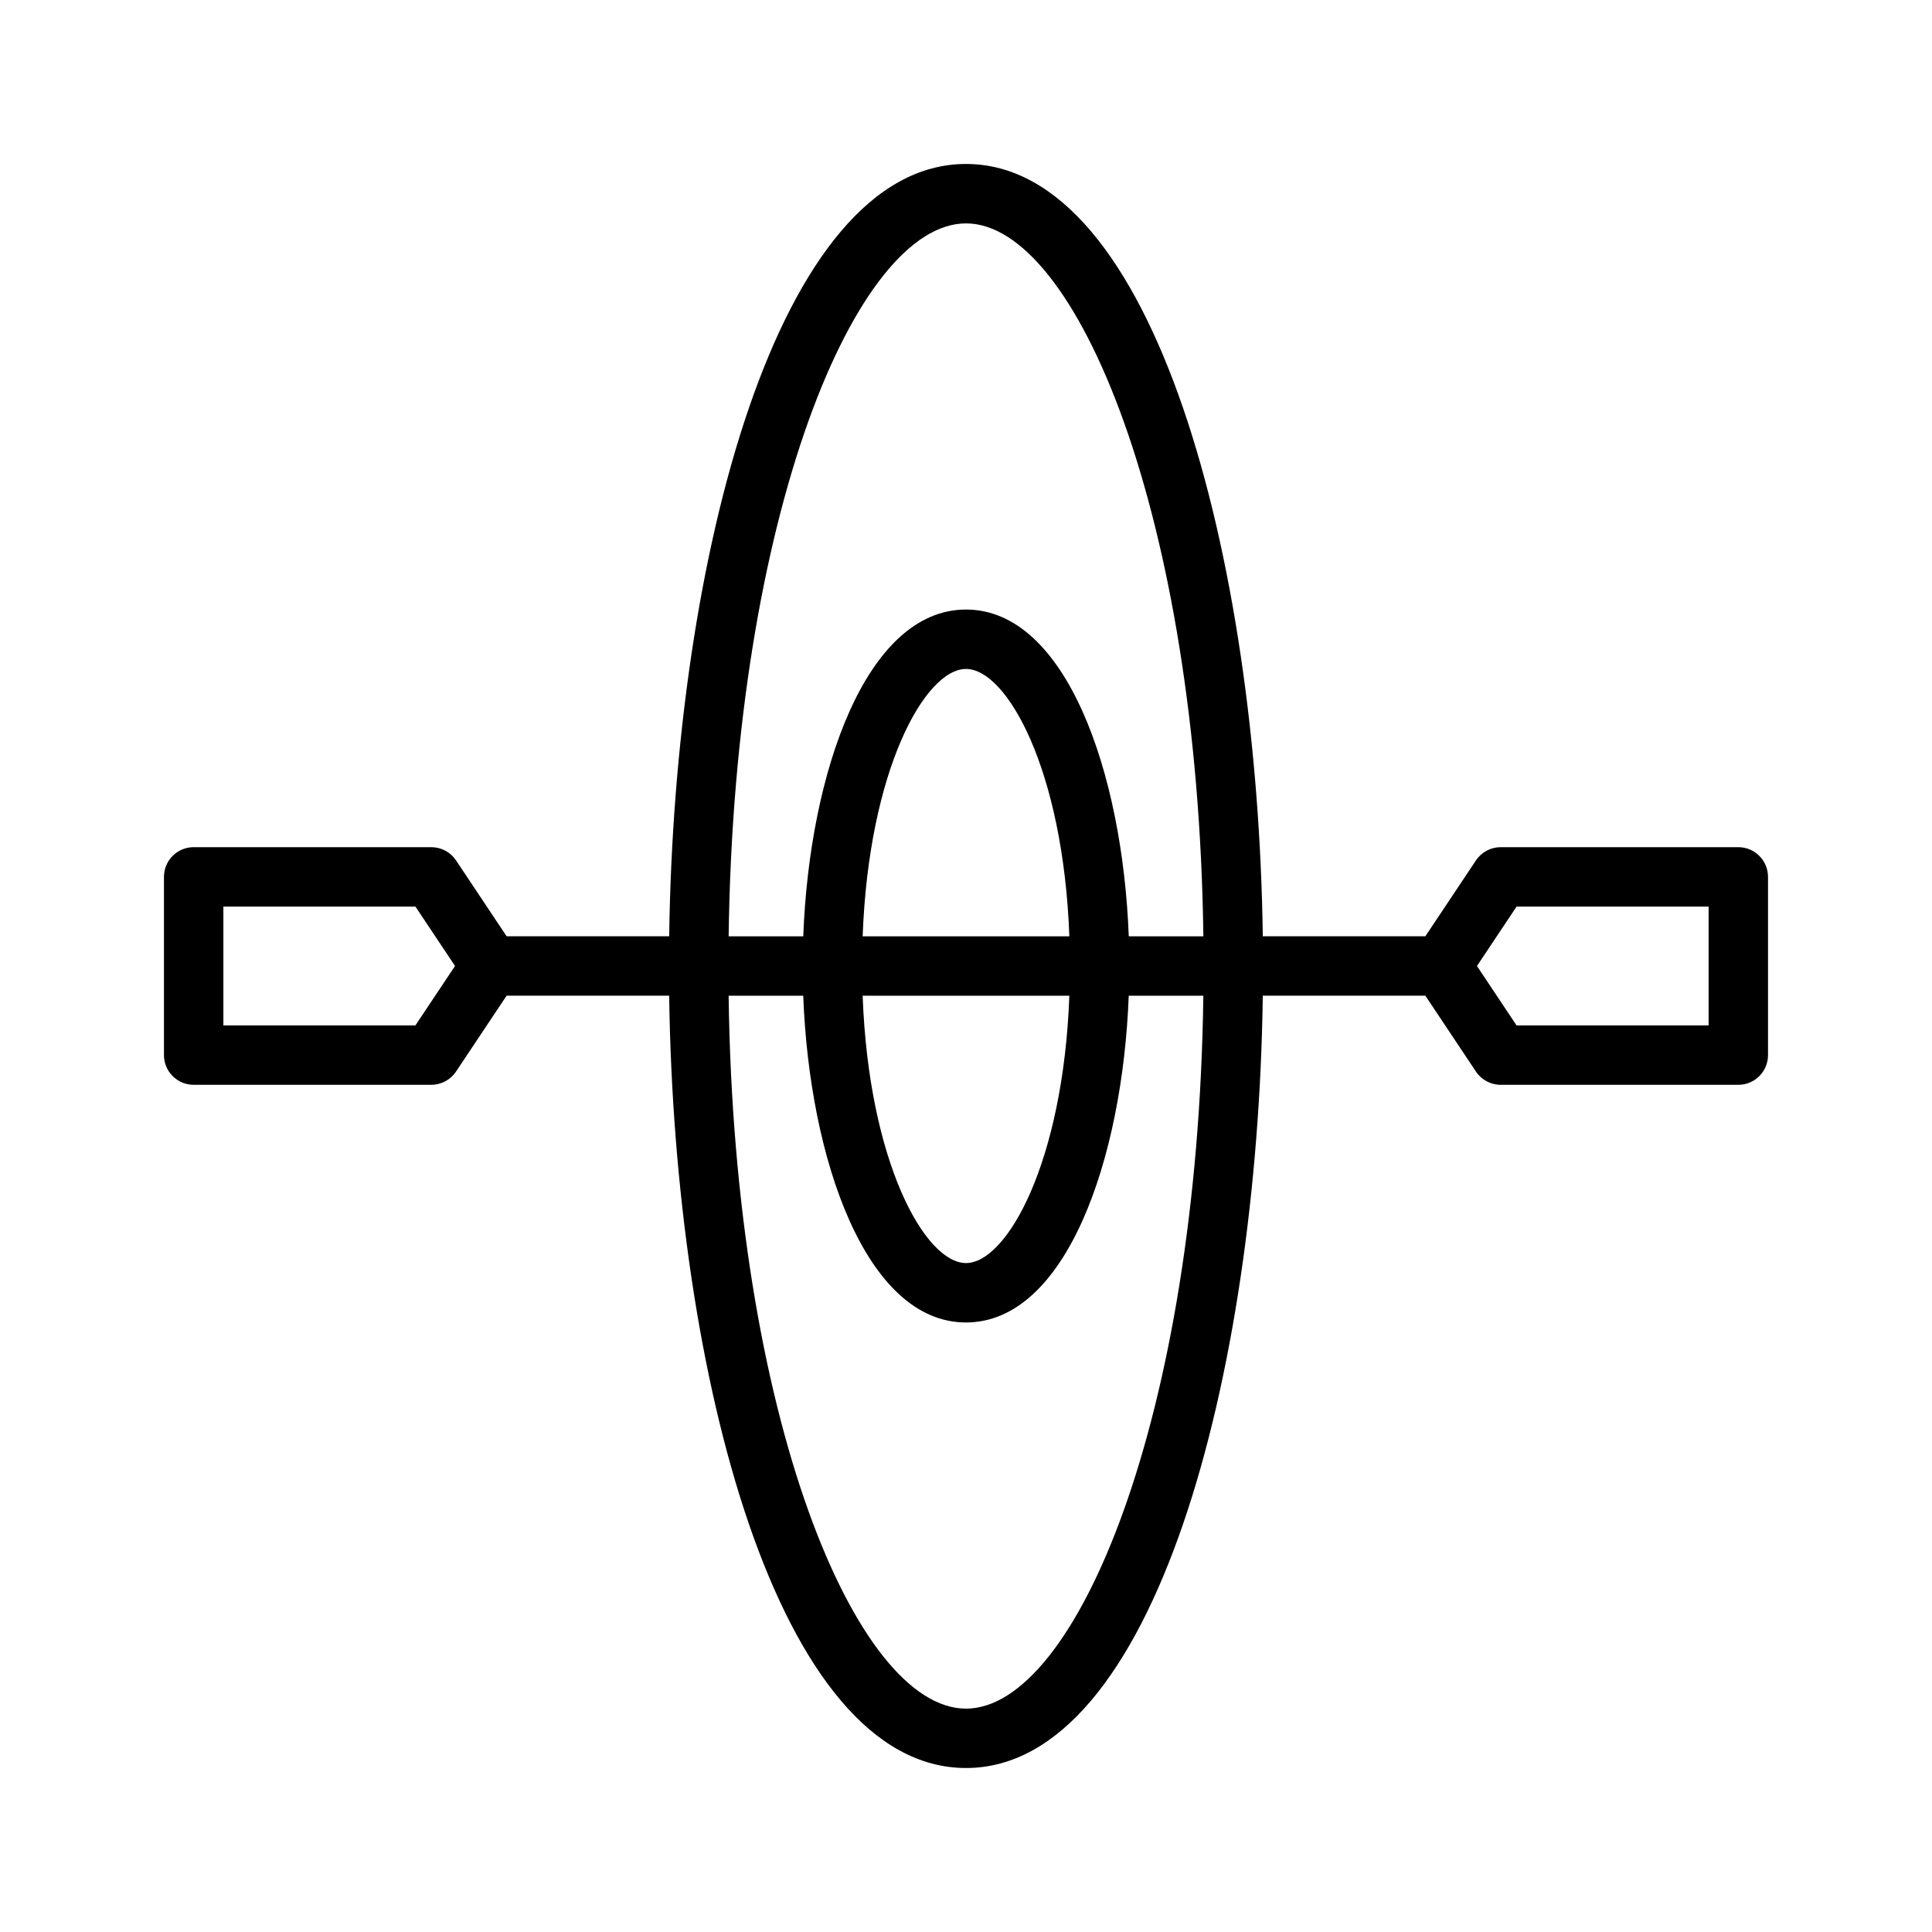 <?xml version="1.0" encoding="UTF-8"?>
<!-- Uploaded to: ICON Repo, www.iconrepo.com, Generator: ICON Repo Mixer Tools -->
<svg fill="#000000" width="800px" height="800px" version="1.1" viewBox="144 144 512 512" xmlns="http://www.w3.org/2000/svg">
 <path d="m604.67 368.51h-62.977c-2.629 0-5.086 1.316-6.551 3.504l-13.406 20.109h-43.082c-1.371-100.66-28.828-204.67-78.656-204.67s-77.289 104-78.656 204.67h-43.082l-13.406-20.113c-1.469-2.188-3.926-3.5-6.555-3.5h-62.977c-4.344 0-7.871 3.519-7.871 7.871v47.23c0 4.352 3.527 7.871 7.871 7.871h62.977c2.629 0 5.086-1.316 6.551-3.504l13.406-20.109h43.082c1.371 100.67 28.828 204.67 78.66 204.67 49.828 0 77.289-104 78.656-204.67h43.082l13.406 20.113c1.465 2.188 3.922 3.504 6.551 3.504h62.977c4.344 0 7.871-3.519 7.871-7.871v-47.23c0-4.359-3.527-7.875-7.871-7.875zm-350.58 47.23h-50.891v-31.488h50.895l10.492 15.742zm145.91-212.54c29.102 0 61.441 77.191 62.906 188.93h-19.773c-1.625-43.328-16.621-86.594-43.133-86.594s-41.508 43.266-43.129 86.594h-19.773c1.461-111.74 33.797-188.93 62.902-188.93zm-27.387 188.93c1.613-44.082 16.523-70.848 27.387-70.848s25.781 26.766 27.387 70.848zm54.773 15.746c-1.613 44.082-16.523 70.848-27.387 70.848s-25.781-26.766-27.387-70.848zm-27.387 188.93c-29.102 0-61.441-77.191-62.906-188.93h19.773c1.629 43.328 16.617 86.594 43.129 86.594 26.512 0 41.508-43.266 43.129-86.594h19.773c-1.457 111.73-33.797 188.93-62.898 188.93zm196.8-181.06h-50.895l-10.492-15.742 10.492-15.742 50.895-0.004z"/>
</svg>